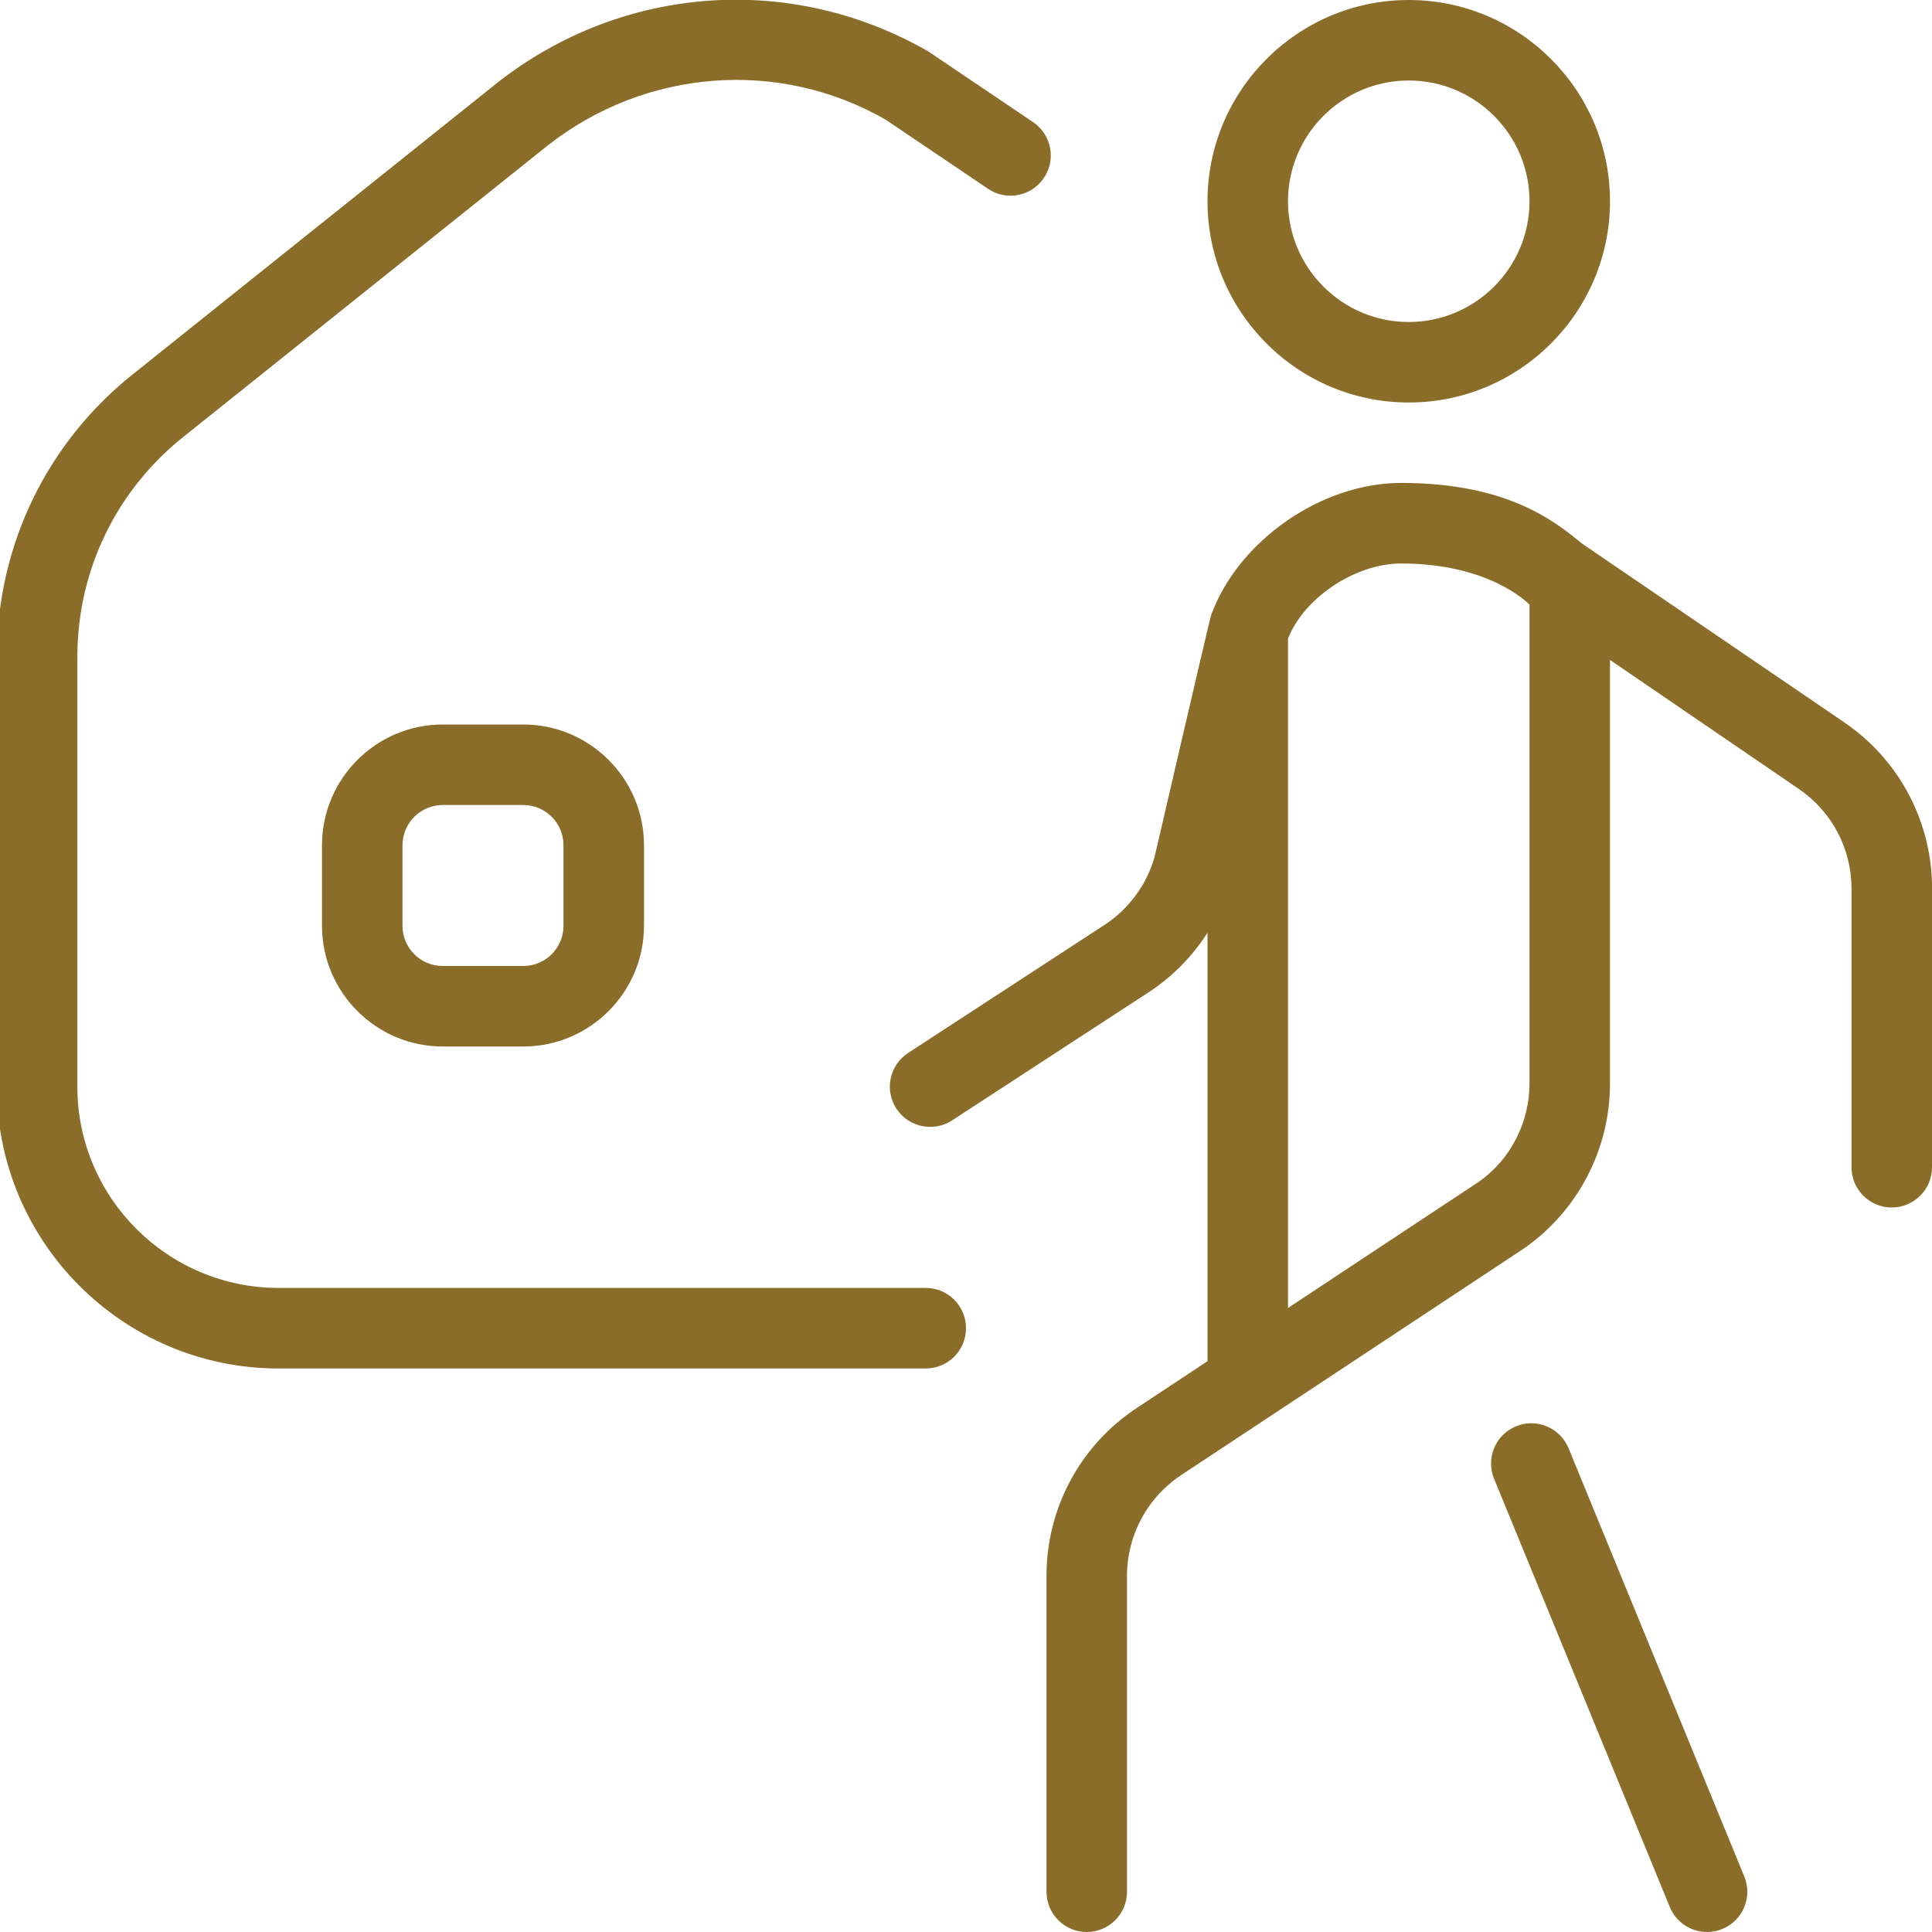 <?xml version="1.0" encoding="UTF-8"?>
<svg xmlns="http://www.w3.org/2000/svg" id="Layer_1" data-name="Layer 1" viewBox="0 0 24 24">
  <path fill="#8B6D2A" d="m12,16.5c0,.276-.224.5-.5.5H3.461C1.532,17-.039,15.43-.039,13.5v-5.338c0-1.393.629-2.685,1.727-3.543L6.188,1.02c1.552-1.212,3.649-1.359,5.347-.379l1.298.876c.229.154.29.465.134.694-.154.229-.466.289-.694.134l-1.269-.857c-1.315-.758-2.973-.641-4.196.316l-4.499,3.598c-.858.671-1.348,1.676-1.348,2.759v5.338c0,1.378,1.122,2.5,2.5,2.5h8.039c.276,0,.5.224.5.5Zm3-14c0-1.378,1.121-2.5,2.5-2.5s2.5,1.122,2.5,2.5-1.121,2.5-2.5,2.5-2.5-1.122-2.5-2.5Zm1,0c0,.827.673,1.5,1.5,1.5s1.5-.673,1.5-1.5-.673-1.5-1.5-1.5-1.5.673-1.5,1.5Zm-9.5,6.5c.827,0,1.5.673,1.5,1.5v1c0,.827-.673,1.5-1.5,1.5h-1c-.827,0-1.5-.673-1.5-1.5v-1c0-.827.673-1.5,1.5-1.5h1Zm0,1h-1c-.276,0-.5.224-.5.5v1c0,.276.224.5.5.5h1c.276,0,.5-.224.5-.5v-1c0-.276-.224-.5-.5-.5Zm17.5,1.039v3.461c0,.276-.224.5-.5.5s-.5-.224-.5-.5v-3.461c0-.496-.244-.959-.654-1.238l-2.346-1.603v5.261c0,.815-.398,1.581-1.066,2.048l-4.261,2.817c-.421.279-.673.747-.673,1.251v3.925c0,.276-.224.5-.5.5s-.5-.224-.5-.5v-3.925c0-.841.419-1.621,1.122-2.085l.878-.581v-5.322c-.19.297-.439.549-.735.742l-2.438,1.589c-.23.15-.54.085-.692-.146-.151-.231-.085-.541.146-.692l2.437-1.589c.306-.199.528-.502.626-.852,0,0,.688-2.969.7-2.996.339-.929,1.372-1.644,2.361-1.644,1.367,0,1.946.512,2.254.758l3.252,2.217c.683.465,1.09,1.237,1.09,2.064Zm-5-3.528c-.047-.048-.529-.511-1.596-.511-.571,0-1.208.429-1.404.934v8.314l2.371-1.568c.39-.273.629-.732.629-1.222v-5.947s.006.005,0,0Zm.485,10.479c-.105-.255-.399-.378-.652-.272-.256.104-.378.396-.273.652l2.183,5.32c.08.193.267.31.463.31.063,0,.128-.012.189-.038.256-.104.378-.396.273-.652l-2.183-5.32Zm-.485-10.478h0c-.008-.008-.004-.003,0,0Z"/>
</svg>
